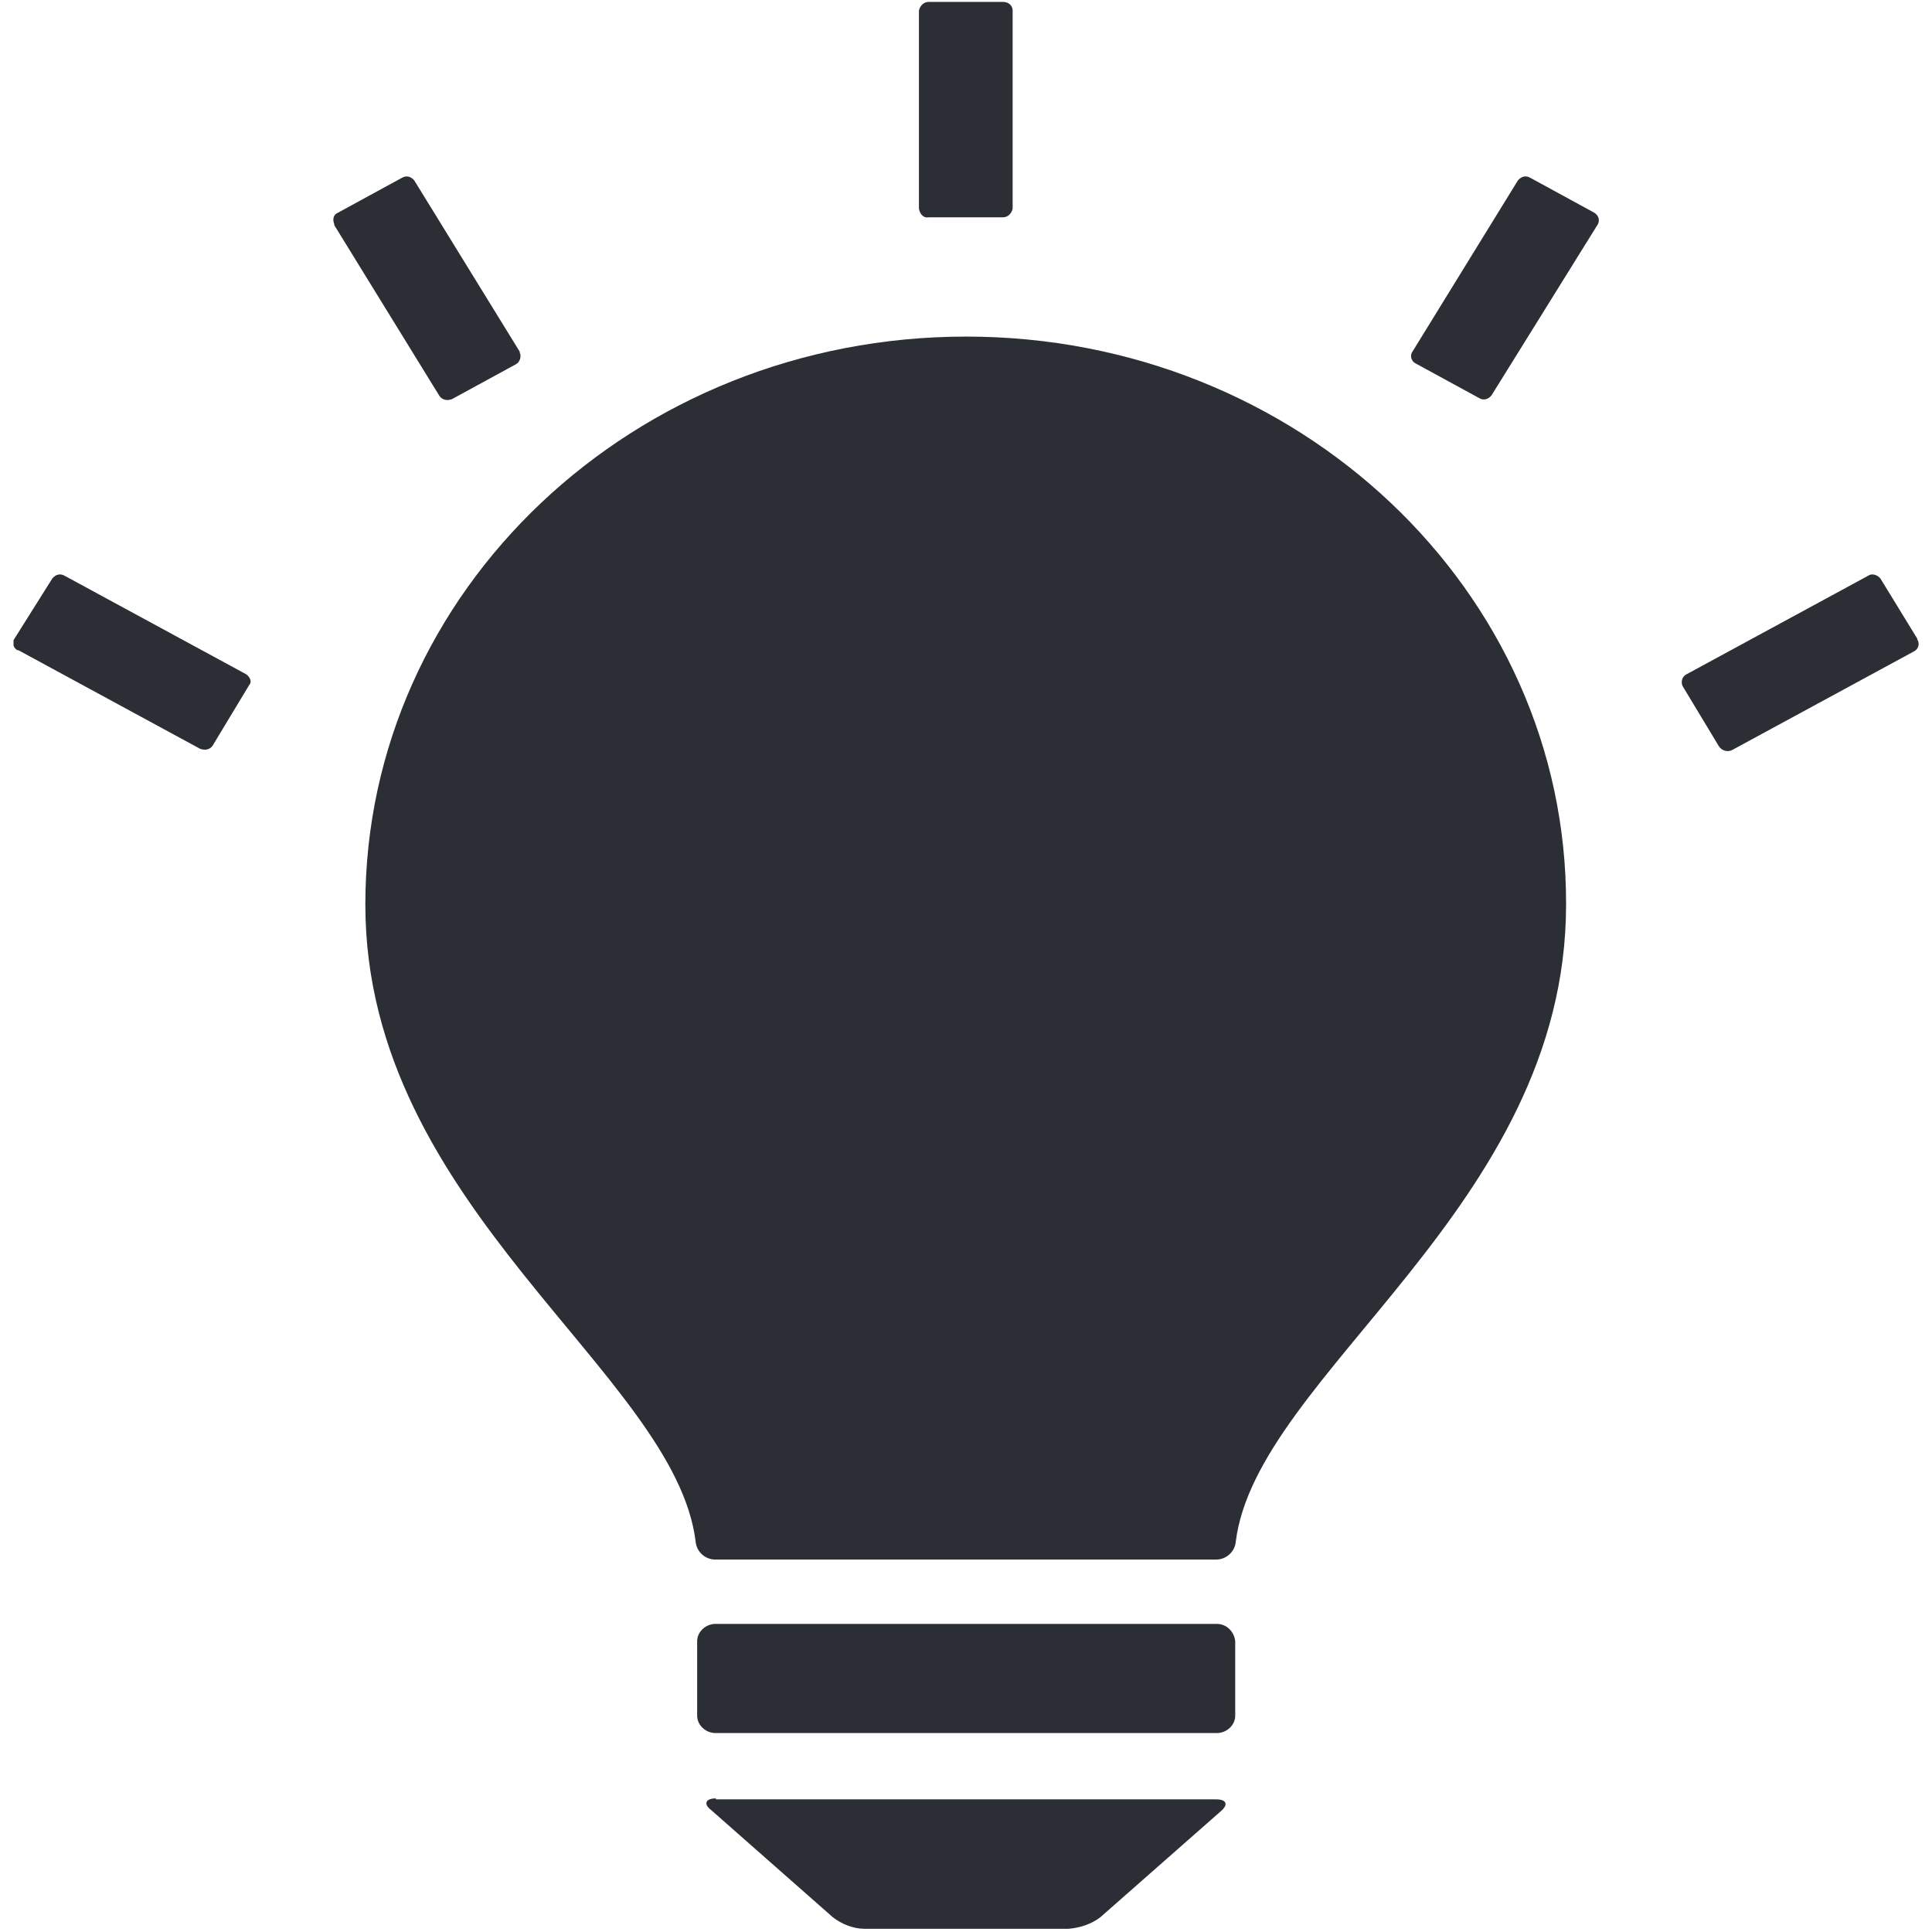 <?xml version="1.0" encoding="utf-8"?>
<!-- Generator: Adobe Illustrator 28.1.0, SVG Export Plug-In . SVG Version: 6.00 Build 0)  -->
<svg version="1.1" id="Gruppe_1205" xmlns="http://www.w3.org/2000/svg" xmlns:xlink="http://www.w3.org/1999/xlink" x="0px"
	 y="0px" viewBox="0 0 200 200" style="enable-background:new 0 0 200 200;" xml:space="preserve">
<style type="text/css">
	.st0{clip-path:url(#SVGID_00000129178428294216980950000000626791455432936598_);}
	.st1{fill:#2B2E34;}
</style>
<g>
	<defs>
		<rect id="SVGID_1_" x="1.4" y="0.2" width="197.2" height="199.5"/>
	</defs>
	<clipPath id="SVGID_00000052802707384724966960000011716947080001325499_">
		<use xlink:href="#SVGID_1_"  style="overflow:visible;"/>
	</clipPath>
	
		<g id="Gruppe_1204" transform="translate(0 0)" style="clip-path:url(#SVGID_00000052802707384724966960000011716947080001325499_);">
		<g id="Gruppe_1196" transform="translate(172.673 59.209)">
			<path id="Pfad_1644" class="st1" d="M6.7,18.4L25.5,8.2C25.9,8,26.1,7.4,25.8,7c0,0,0,0,0-0.1L22,0.7c-0.3-0.4-0.9-0.6-1.3-0.3
				L1.9,10.6c-0.4,0.2-0.6,0.7-0.4,1.2c0,0,0,0,0,0l3.8,6.3C5.6,18.5,6.2,18.7,6.7,18.4"/>
		</g>
		<g id="Gruppe_1197" transform="translate(144.715 18.006)">
			<path id="Pfad_1645" class="st1" d="M20.3,4l-6.6-3.6c-0.5-0.3-1-0.1-1.3,0.3L1.5,18.4c-0.3,0.4-0.1,1,0.3,1.2c0,0,0,0,0,0
				l6.6,3.6c0.5,0.3,1,0.1,1.3-0.3L20.7,5.2C20.9,4.8,20.8,4.3,20.3,4C20.3,4,20.3,4,20.3,4"/>
		</g>
		<g id="Gruppe_1198" transform="translate(93.828 -0.003)">
			<path id="Pfad_1646" class="st1" d="M2.3,22.5H10c0.5,0,0.9-0.4,1-0.9V1.1c0-0.5-0.4-0.9-1-0.9H2.3c-0.5,0-0.9,0.4-1,0.9v20.5
				C1.4,22.2,1.8,22.6,2.3,22.5C2.3,22.5,2.3,22.5,2.3,22.5"/>
		</g>
		<g id="Gruppe_1199" transform="translate(33.104 18.009)">
			<path id="Pfad_1647" class="st1" d="M13.7,23.3l6.6-3.6c0.4-0.2,0.6-0.8,0.4-1.2c0,0,0,0,0-0.1L9.8,0.7C9.5,0.3,9,0.1,8.5,0.4
				L1.9,4C1.4,4.2,1.3,4.7,1.5,5.2c0,0,0,0,0,0.1L12.4,23C12.7,23.4,13.2,23.5,13.7,23.3"/>
		</g>
		<g id="Gruppe_1200" transform="translate(0 59.208)">
			<path id="Pfad_1648" class="st1" d="M25.5,10.6L6.7,0.4c-0.5-0.3-1-0.1-1.3,0.3L1.5,6.9c-0.3,0.4-0.1,1,0.3,1.2c0,0,0,0,0.1,0
				l18.8,10.2c0.5,0.2,1,0.1,1.3-0.3l3.8-6.3C26.1,11.4,25.9,10.9,25.5,10.6C25.5,10.6,25.5,10.6,25.5,10.6"/>
		</g>
		<g id="Gruppe_1201" transform="translate(36.42 34.643)">
			<path id="Pfad_1649" class="st1" d="M63.6,0.2C29.2,0.2,1.4,26.5,1.4,59c0,31.4,32.1,48.5,34.2,66c0.1,1,1,1.8,2,1.8h51.9
				c1,0,1.9-0.8,2-1.8c2.1-17.4,34.2-34.6,34.2-66C125.8,26.5,97.9,0.2,63.6,0.2"/>
		</g>
		<g id="Gruppe_1202" transform="translate(70.769 167.904)">
			<path id="Pfad_1650" class="st1" d="M55.2,0.2H3.3C2.3,0.2,1.4,1,1.4,2v7.7c0,1,0.9,1.8,1.9,1.8h51.9c1,0,1.9-0.8,1.9-1.8V2
				C57,1,56.2,0.2,55.2,0.2"/>
		</g>
		<g id="Gruppe_1203" transform="translate(71.71 185.969)">
			<path id="Pfad_1651" class="st1" d="M2.4,0.2c-1.1,0-1.3,0.6-0.5,1.2l12.6,11.1c0.9,0.7,2.1,1.2,3.3,1.2h21.1
				c1.2-0.1,2.4-0.5,3.3-1.2L54.7,1.5c0.8-0.7,0.5-1.2-0.5-1.2H2.4z"/>
		</g>
	</g>
</g>
</svg>
